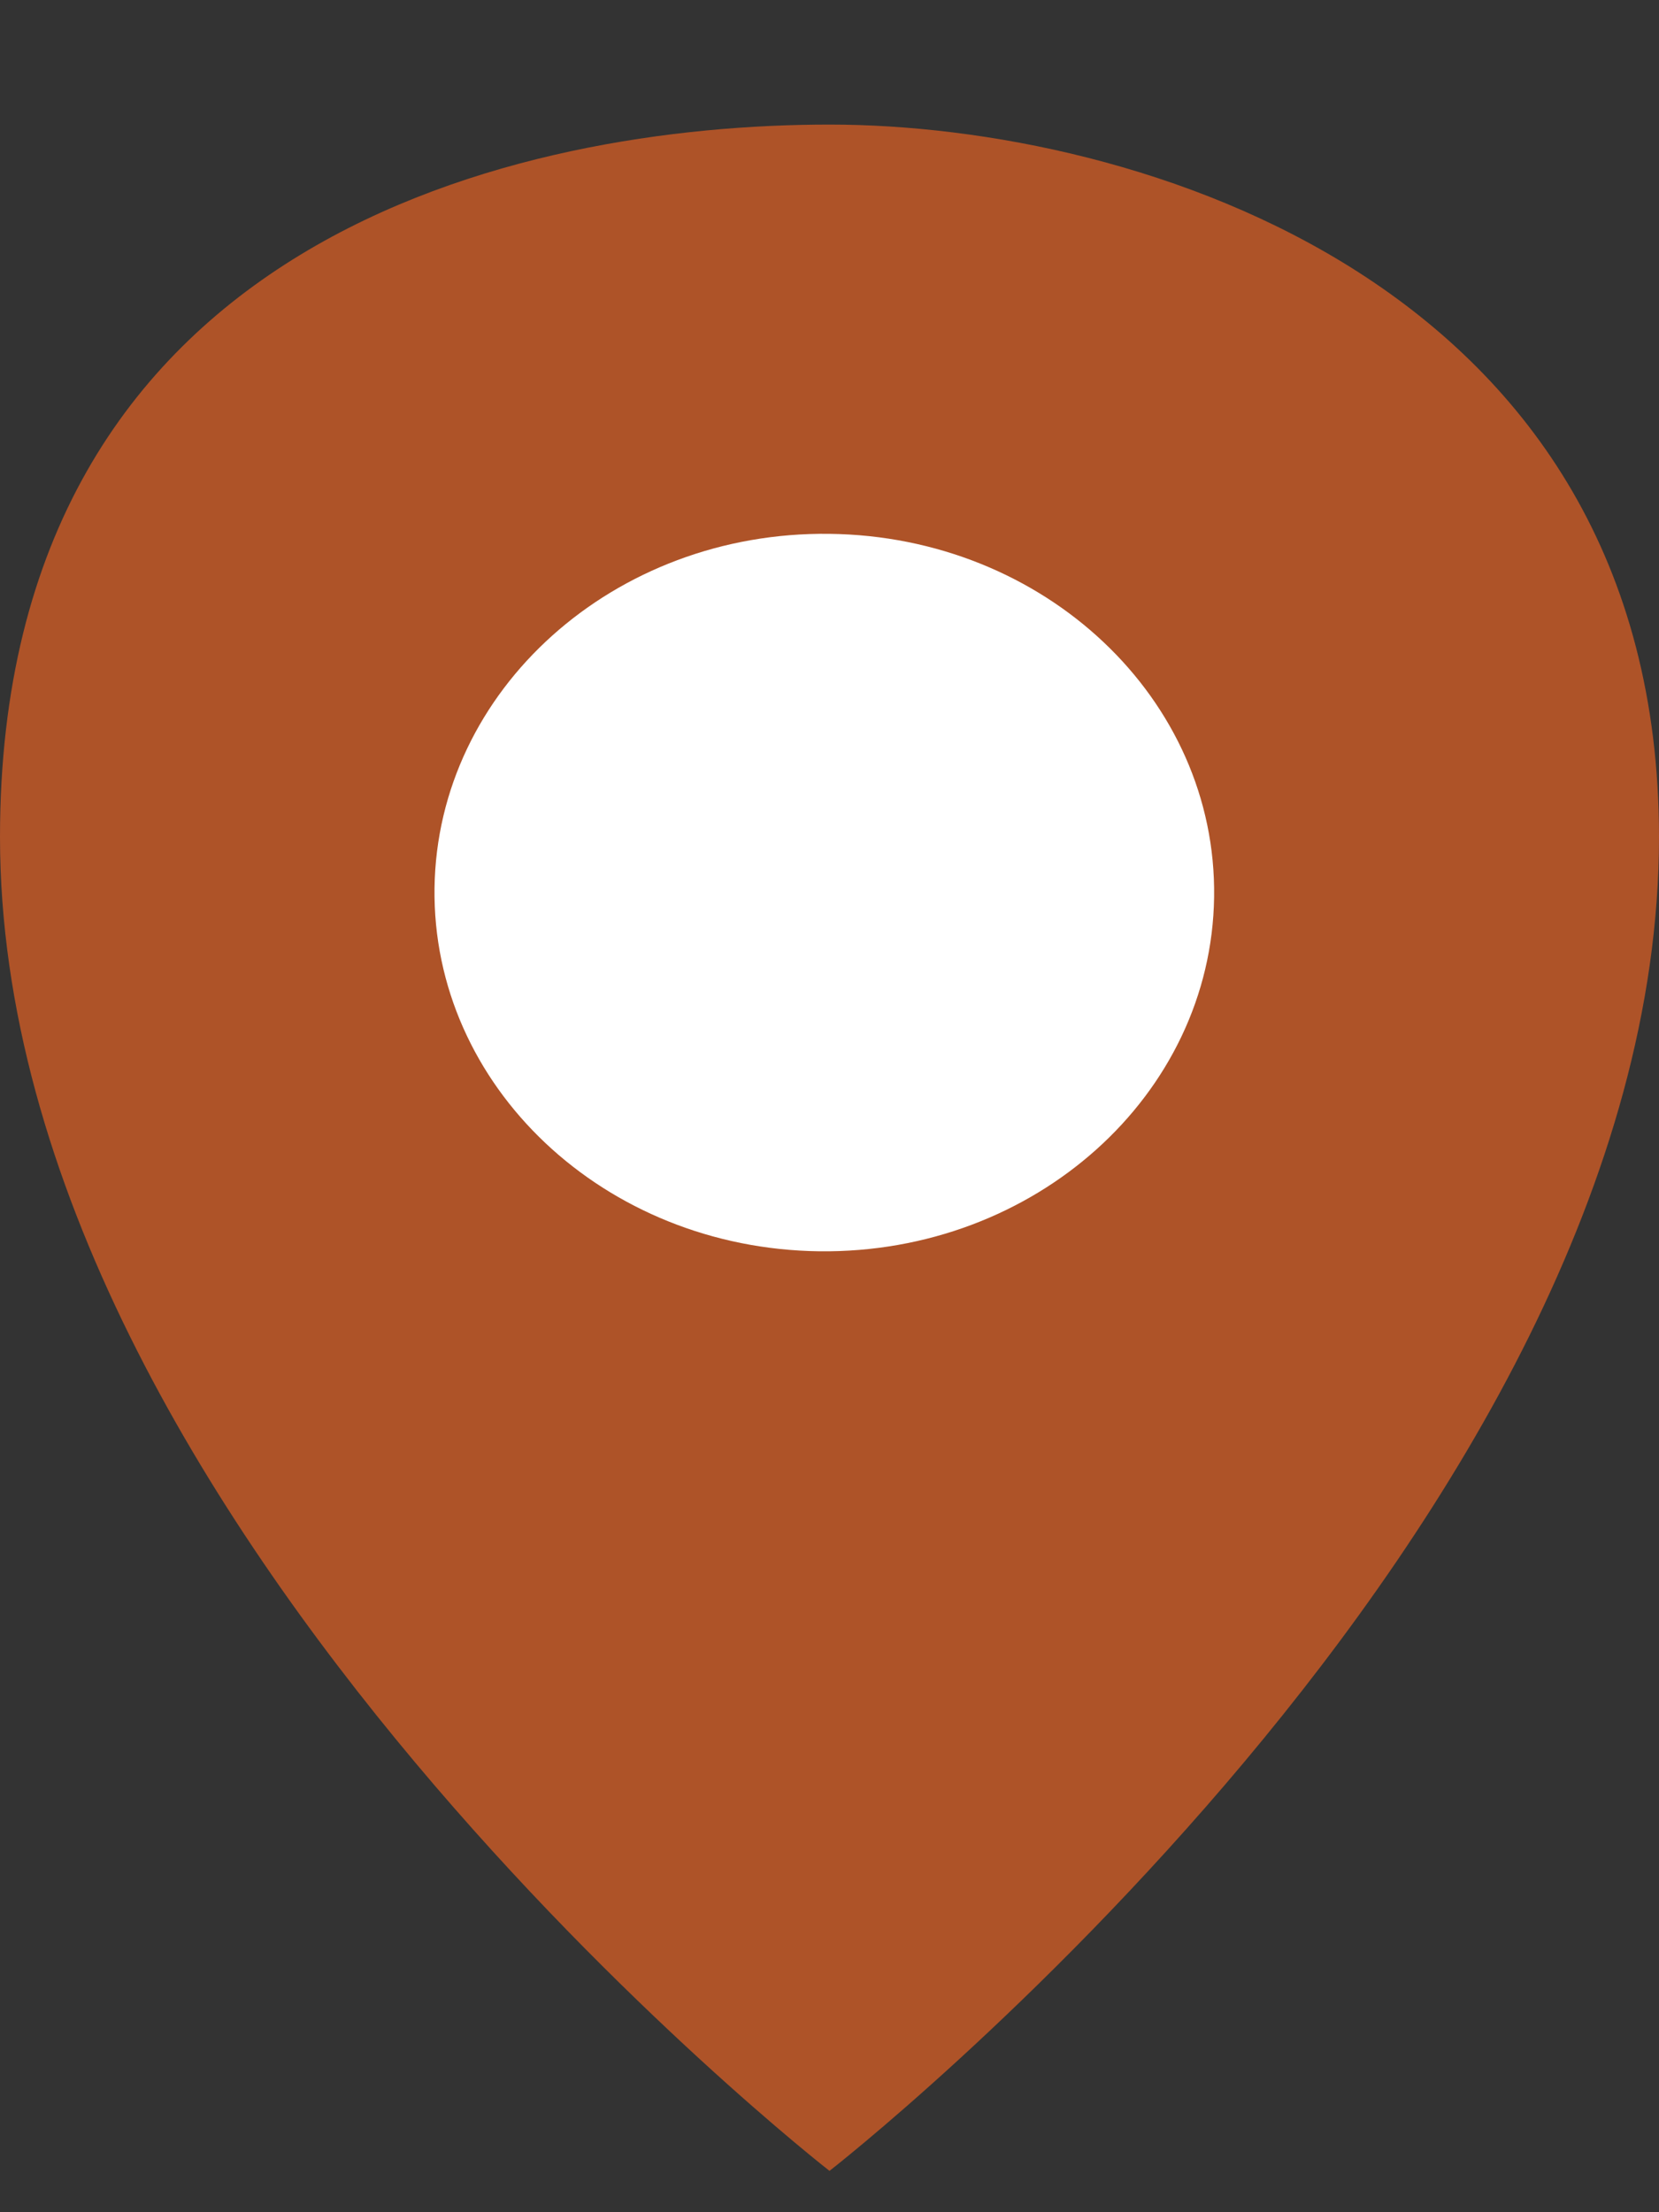 <svg width="12" height="16" viewBox="0 0 12 16" fill="none" xmlns="http://www.w3.org/2000/svg">
<rect x="0" y="0" width="12" height="16" fill="#333333" stroke="none"/>
<path d="M6 0.901C3.789 0.901 0 1.698 0 6.053C0 11.031 6 15.701 6 15.701C6 15.701 12 11.031 12 6.053C12 2.037 8.211 0.901 6 0.901Z" fill="#AE5328"/>
<path d="M8.782 6.488C8.802 5.055 7.556 3.879 5.999 3.861C4.442 3.842 3.163 4.989 3.143 6.422C3.124 7.855 4.37 9.031 5.927 9.05C7.484 9.068 8.762 7.921 8.782 6.488Z" fill="white"/>
</svg>
